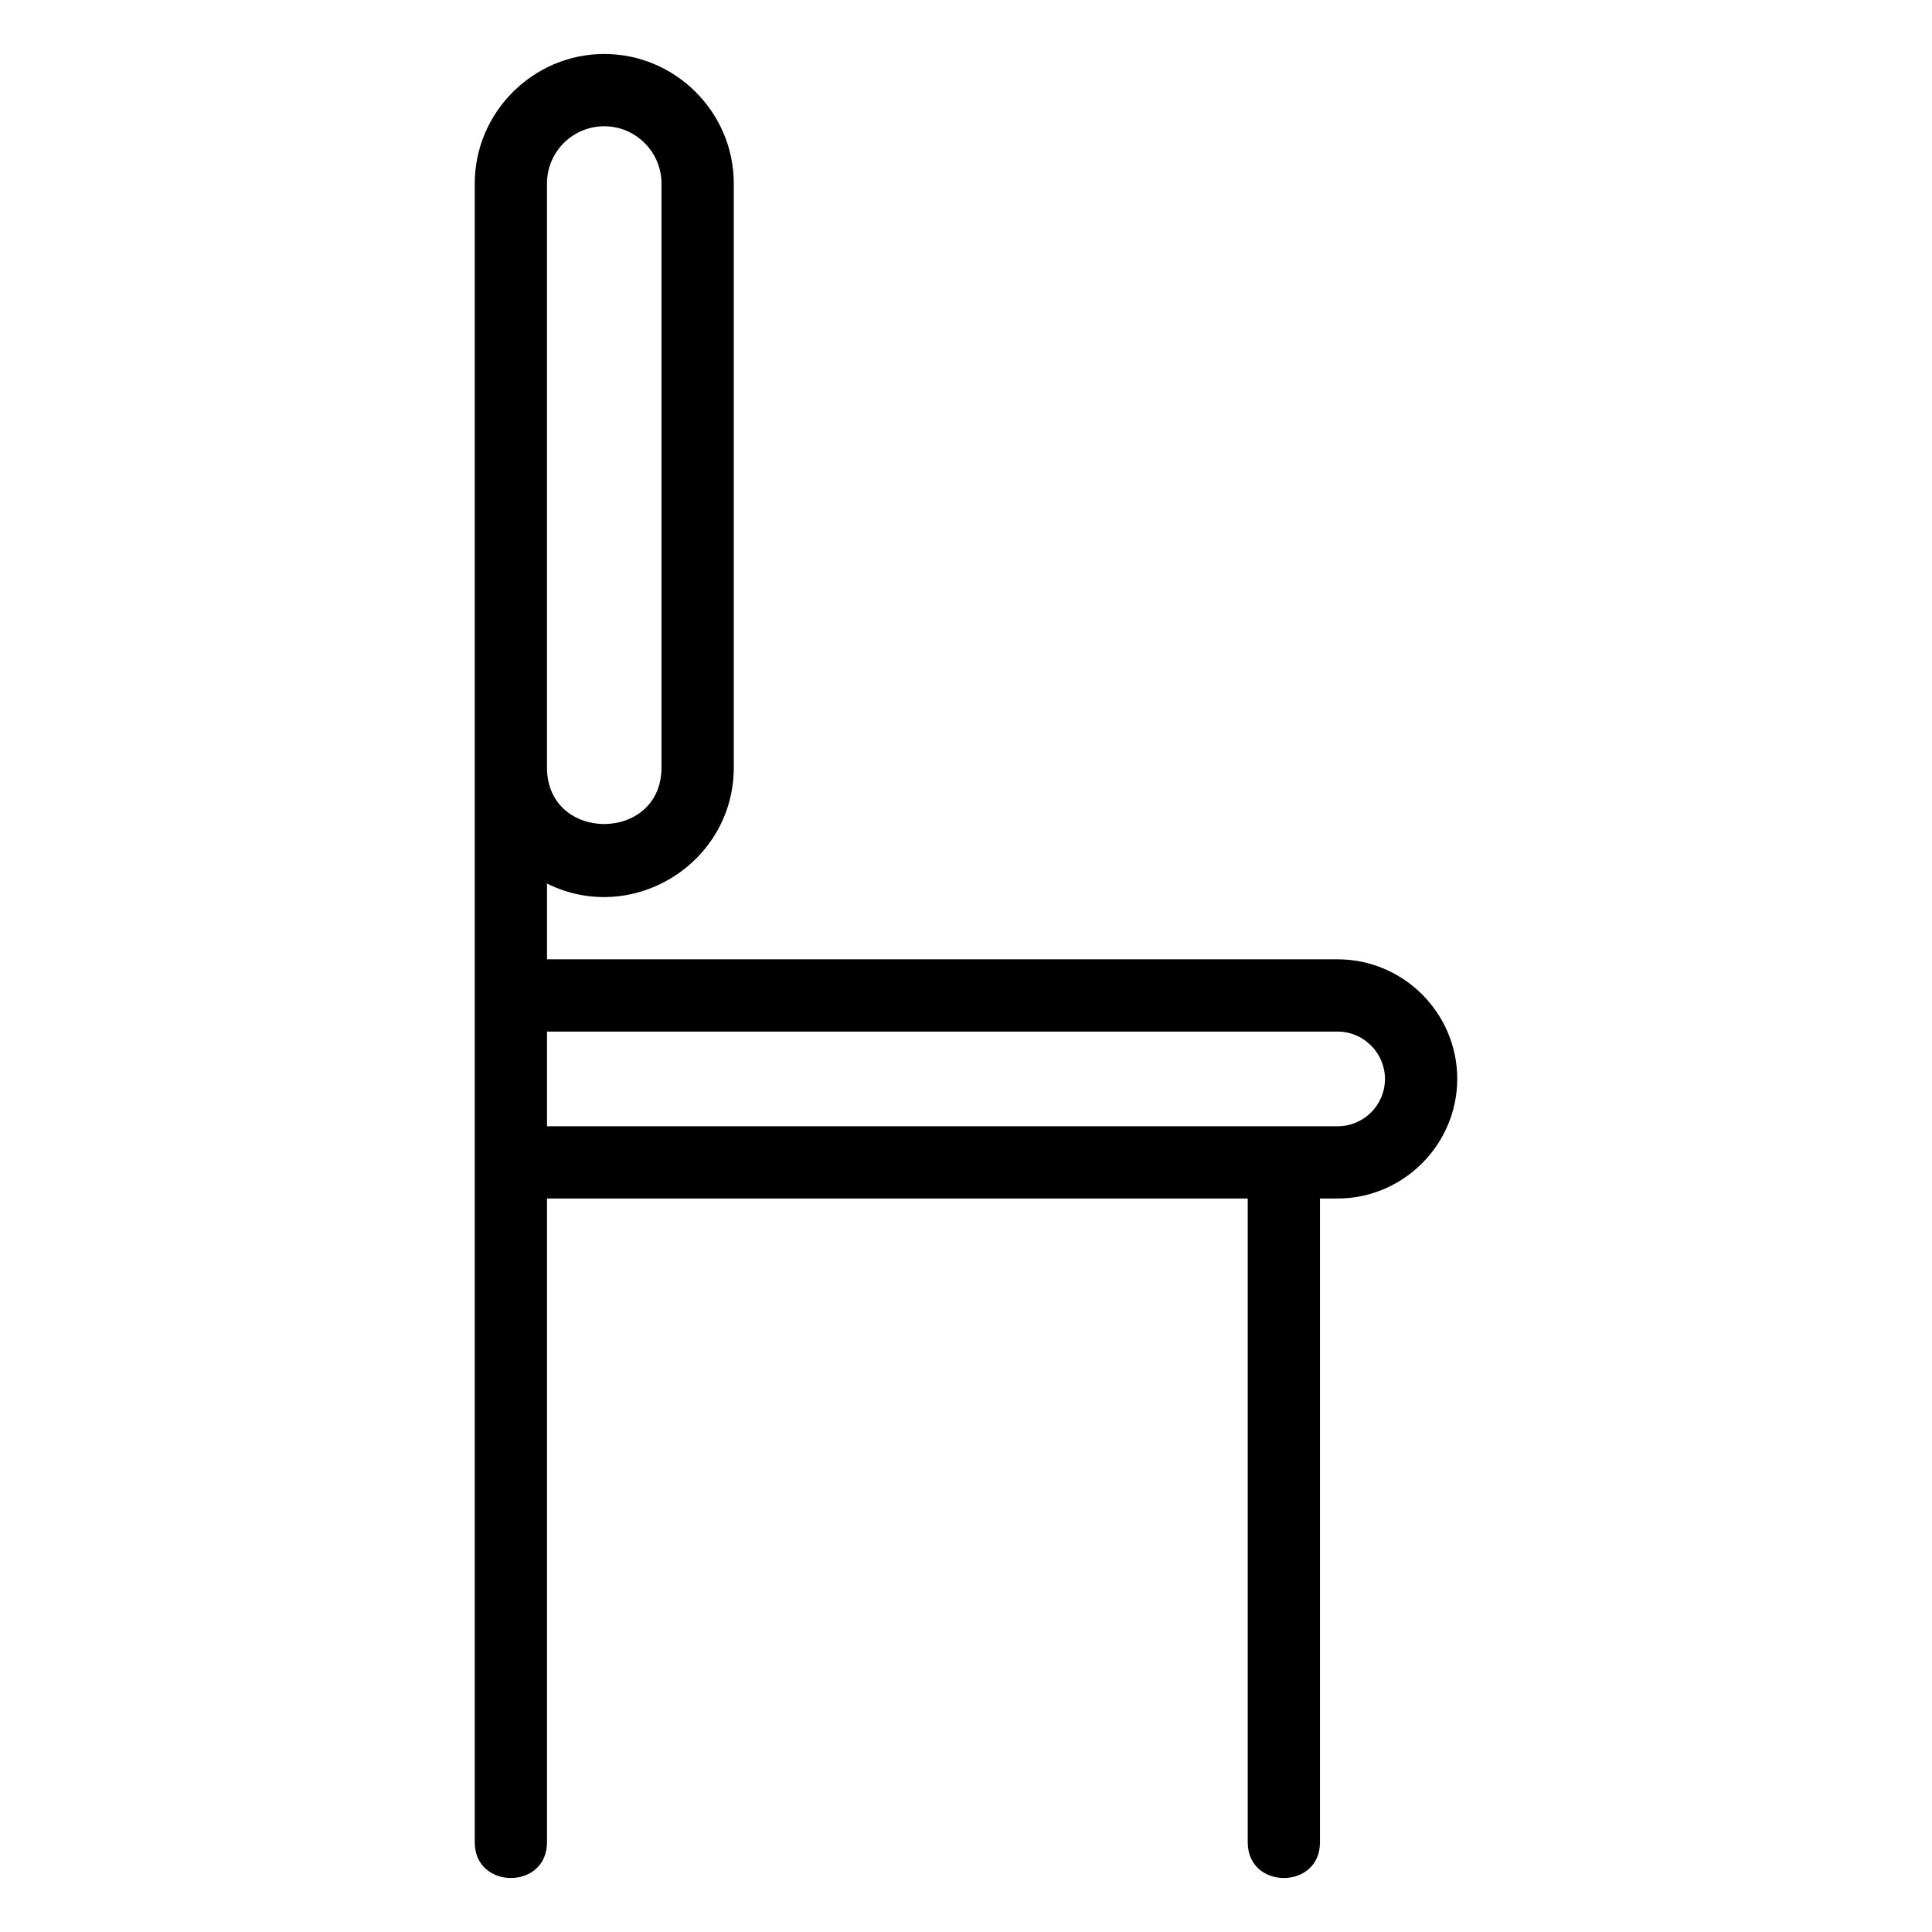 <?xml version="1.0" encoding="UTF-8"?>
<!-- Uploaded to: SVG Repo, www.svgrepo.com, Generator: SVG Repo Mixer Tools -->
<svg fill="#000000" width="800px" height="800px" version="1.1" viewBox="144 144 512 512" xmlns="http://www.w3.org/2000/svg">
 <path d="m530.18 429.92c0 17.398-14.301 31.699-31.699 31.699h-4.672v170.62c0 12.609-19.148 12.609-19.148 0v-170.62h-185.7v170.62c0 12.609-19.148 12.609-19.148 0v-439.61c0-18.852 15.473-34.324 34.324-34.324 18.875 0 34.324 15.461 34.324 34.324v154.76c0 25.379-26.883 42.023-49.496 30.758v20.082h209.52c17.453 0 31.699 14.246 31.699 31.691zm-226.05-252.46c-8.371 0-15.176 6.801-15.176 15.176v154.76c0 19.988 30.348 19.957 30.348 0v-154.76c0-8.344-6.82-15.176-15.176-15.176zm206.9 252.46c0-6.879-5.664-12.543-12.551-12.543h-209.52v25.094h209.52c6.938 0 12.551-5.617 12.551-12.551z"/>
</svg>